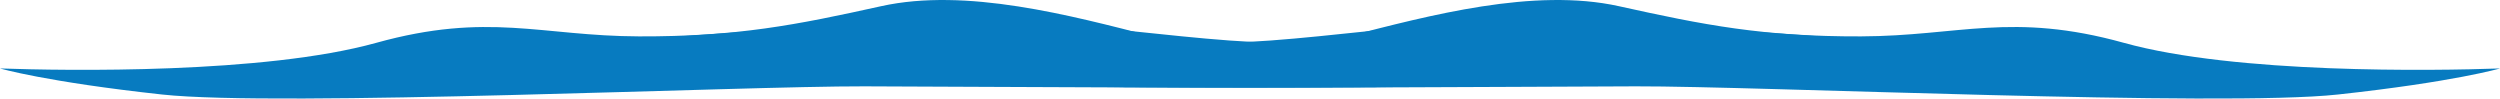 <svg xmlns="http://www.w3.org/2000/svg" xmlns:xlink="http://www.w3.org/1999/xlink" width="206.136" height="8.125" viewBox="0 0 206.136 8.125">
  <defs>
    <clipPath id="clip-path">
      <rect id="Rectangle_289" data-name="Rectangle 289" width="152.252" height="8.125" transform="translate(0 0)" fill="#077bc0"/>
    </clipPath>
  </defs>
  <g id="Group_35469" data-name="Group 35469" transform="translate(-790 -2720.728)">
    <g id="Group_33580" data-name="Group 33580" transform="translate(843.884 2720.728)">
      <g id="Group_926" data-name="Group 926" transform="translate(0 0)" clip-path="url(#clip-path)">
        <path id="Path_2693" data-name="Path 2693" d="M26.491,1.708C37.679,1.692,50.512,4.717,57.228,3S72.591-1.043,79.61.512,91.5,3.025,99.568,3s12.416-2.038,21.668.531S146.8,5.838,152.252,5.644c0,0-3.786,1.107-13.364,2.149s-47.746-.7-57.9-.674-36.473.237-46.587,0-34.4,0-34.4,0V3.155S19.191,1.718,26.491,1.708" transform="translate(0 0)" fill="#077bc0"/>
      </g>
    </g>
    <g id="Group_34226" data-name="Group 34226" transform="translate(790 2720.728)">
      <g id="Group_926-2" data-name="Group 926" transform="translate(0 0)" clip-path="url(#clip-path)">
        <path id="Path_2693-2" data-name="Path 2693" d="M125.762,1.708C114.574,1.692,101.74,4.717,95.024,3S79.662-1.043,72.643.512,60.75,3.025,52.685,3,40.268.964,31.017,3.533,5.456,5.838,0,5.644c0,0,3.786,1.107,13.364,2.149s47.746-.7,57.9-.674,36.473.237,46.587,0,34.4,0,34.4,0V3.155s-19.191-1.437-26.491-1.447" transform="translate(0 0)" fill="#077bc0"/>
      </g>
    </g>
  </g>
</svg>
